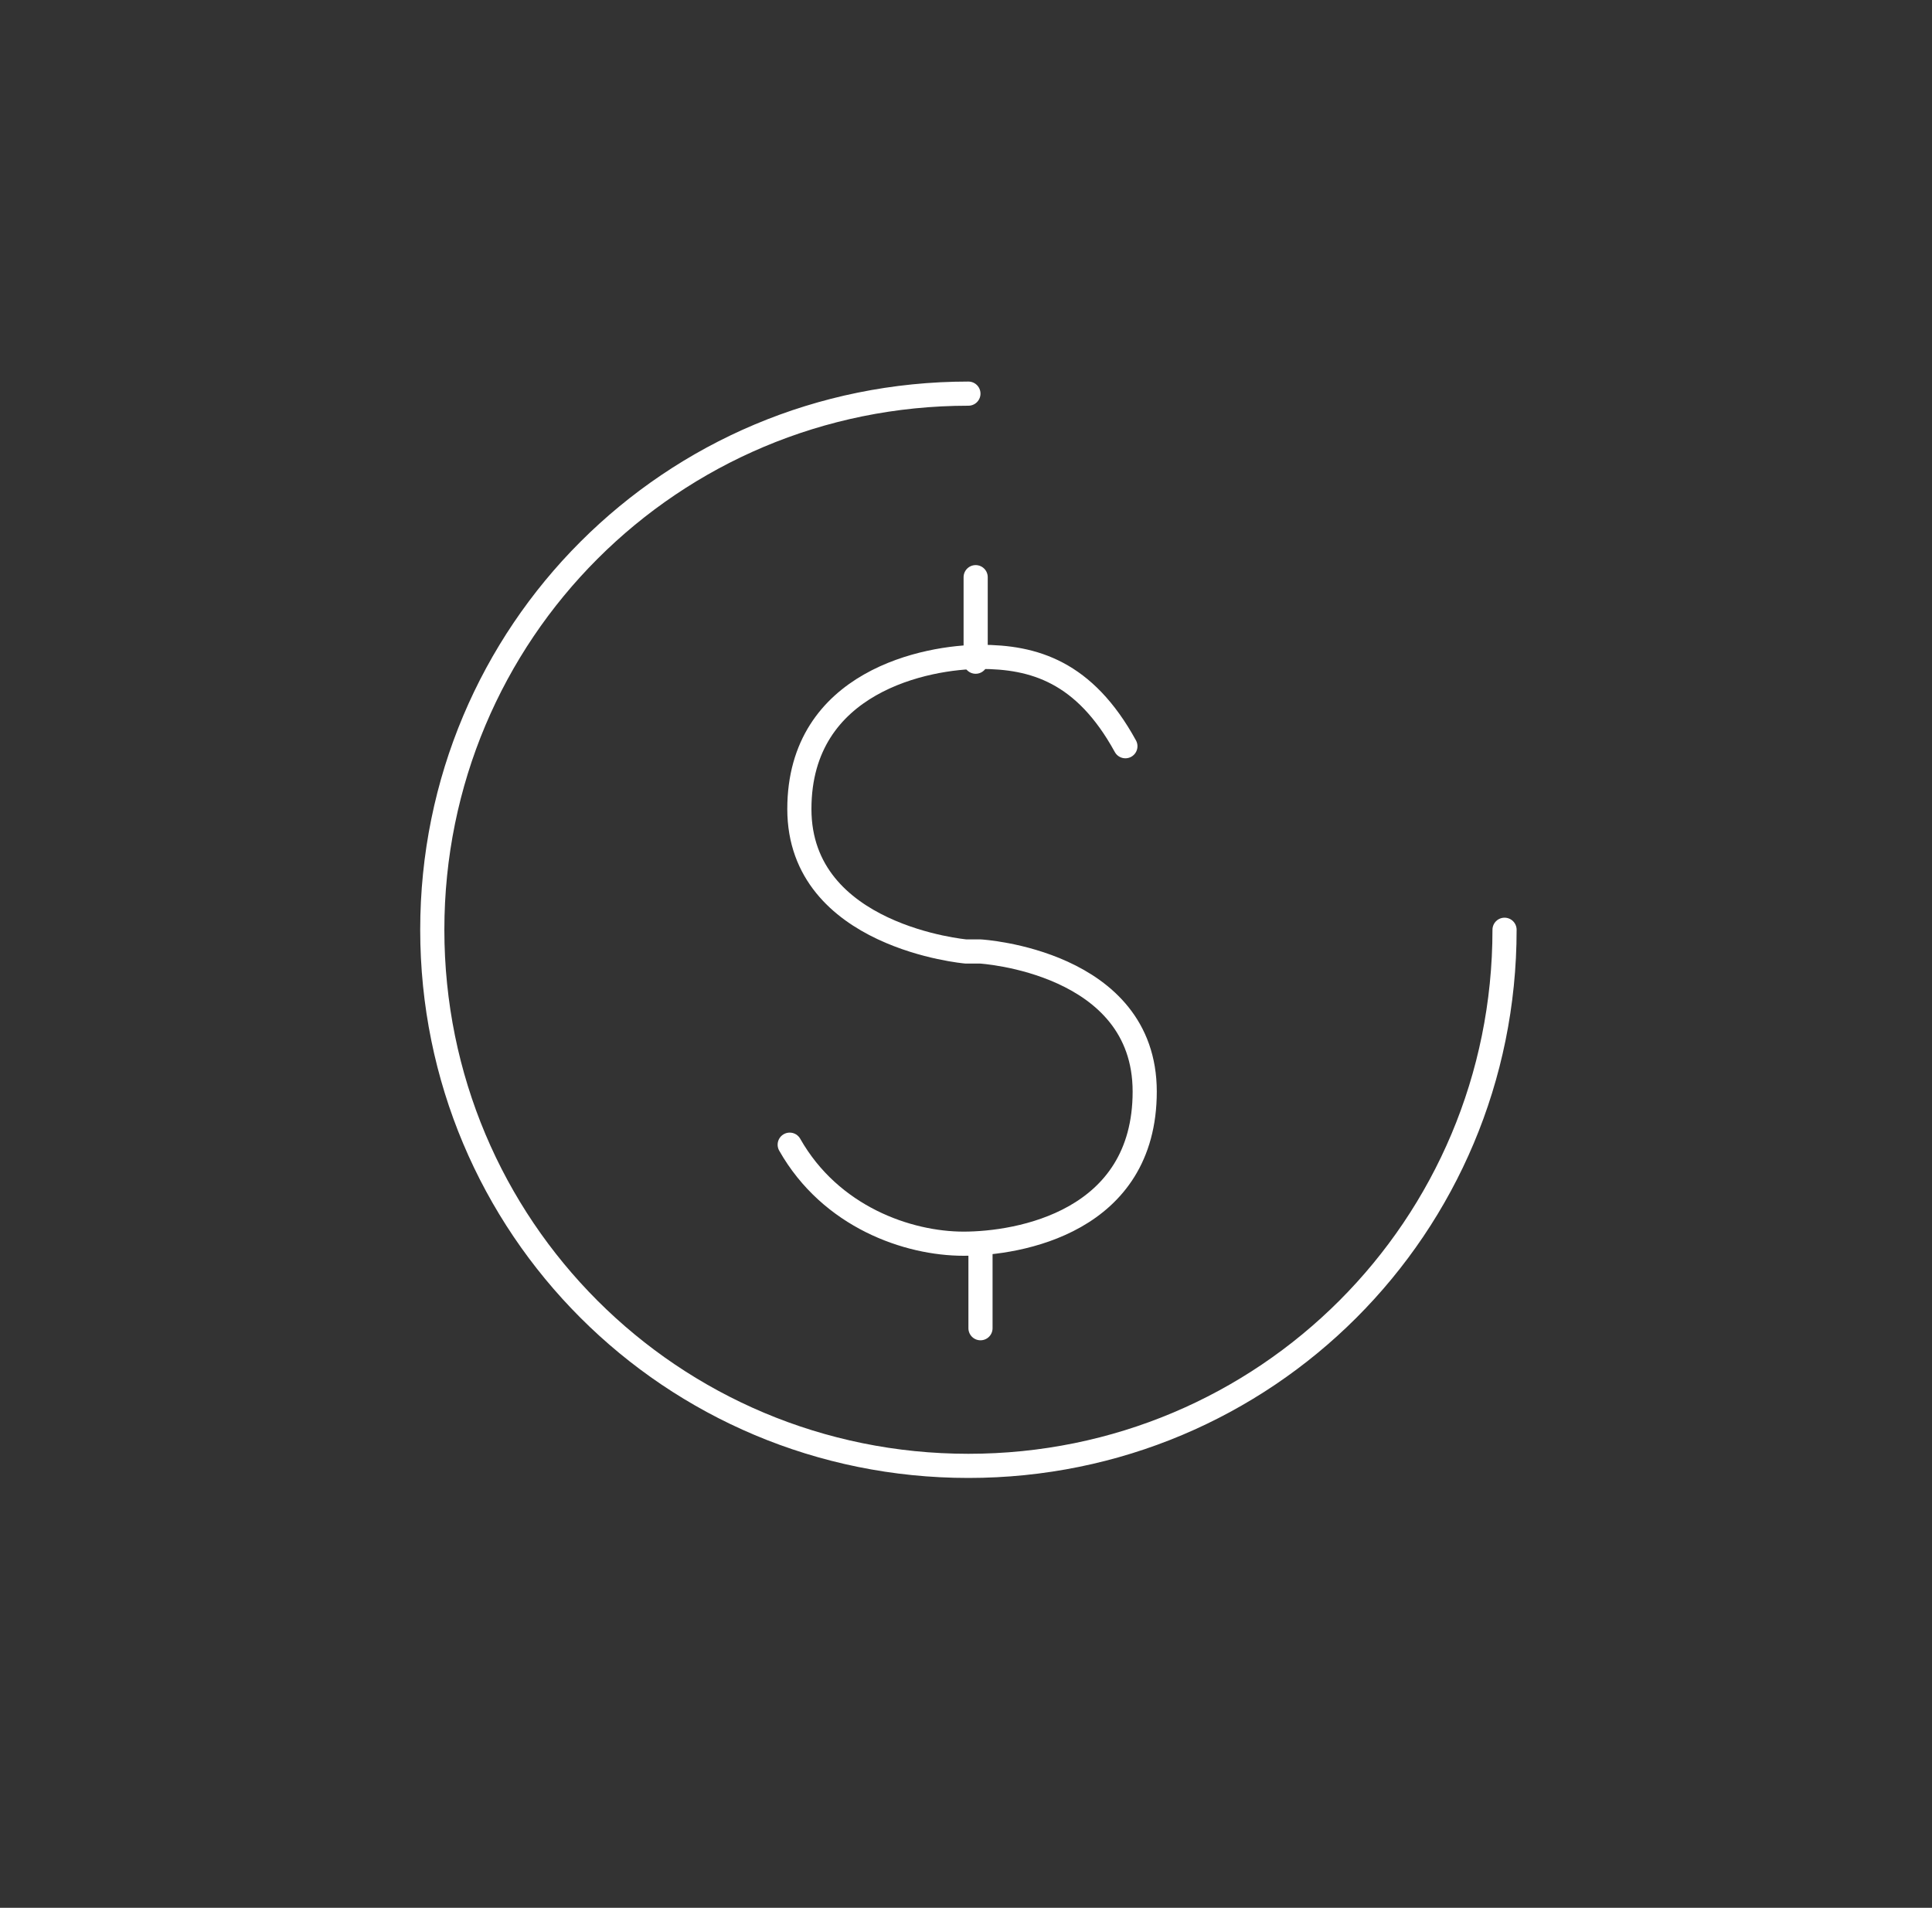 <?xml version="1.0" encoding="UTF-8"?>
<svg id="Layer_1" data-name="Layer 1" xmlns="http://www.w3.org/2000/svg" version="1.1" viewBox="0 0 80 79">
  <rect x="0" y="0" width="80" height="79" fill="#333333" stroke="none"/>
  <defs>
    <style>
      .cls-1 {
        fill: none;
        stroke: #fff;
        stroke-linecap: round;
        stroke-linejoin: round;
      }
    </style>
  </defs>
  <path class="cls-1" d="M40.4,23.9v3.5"/>
  <path class="cls-1" d="M32.7,47.4c1.7,3,4.9,4.1,7.2,4.1s7.5-.9,7.5-6.3-6.8-5.8-6.8-5.8h-.6s-6.9-.6-6.9-5.9,5.3-6.3,7.5-6.3,4.3.6,6,3.7"/>
  <path class="cls-1" d="M40.6,55v-3.5"/>
  <path class="cls-1" d="M40.1,16.3c-12.3,0-22.2,9.9-22.2,22.2s9.9,22.2,22.2,22.2,22.2-9.9,22.2-22.2"/>
</svg>